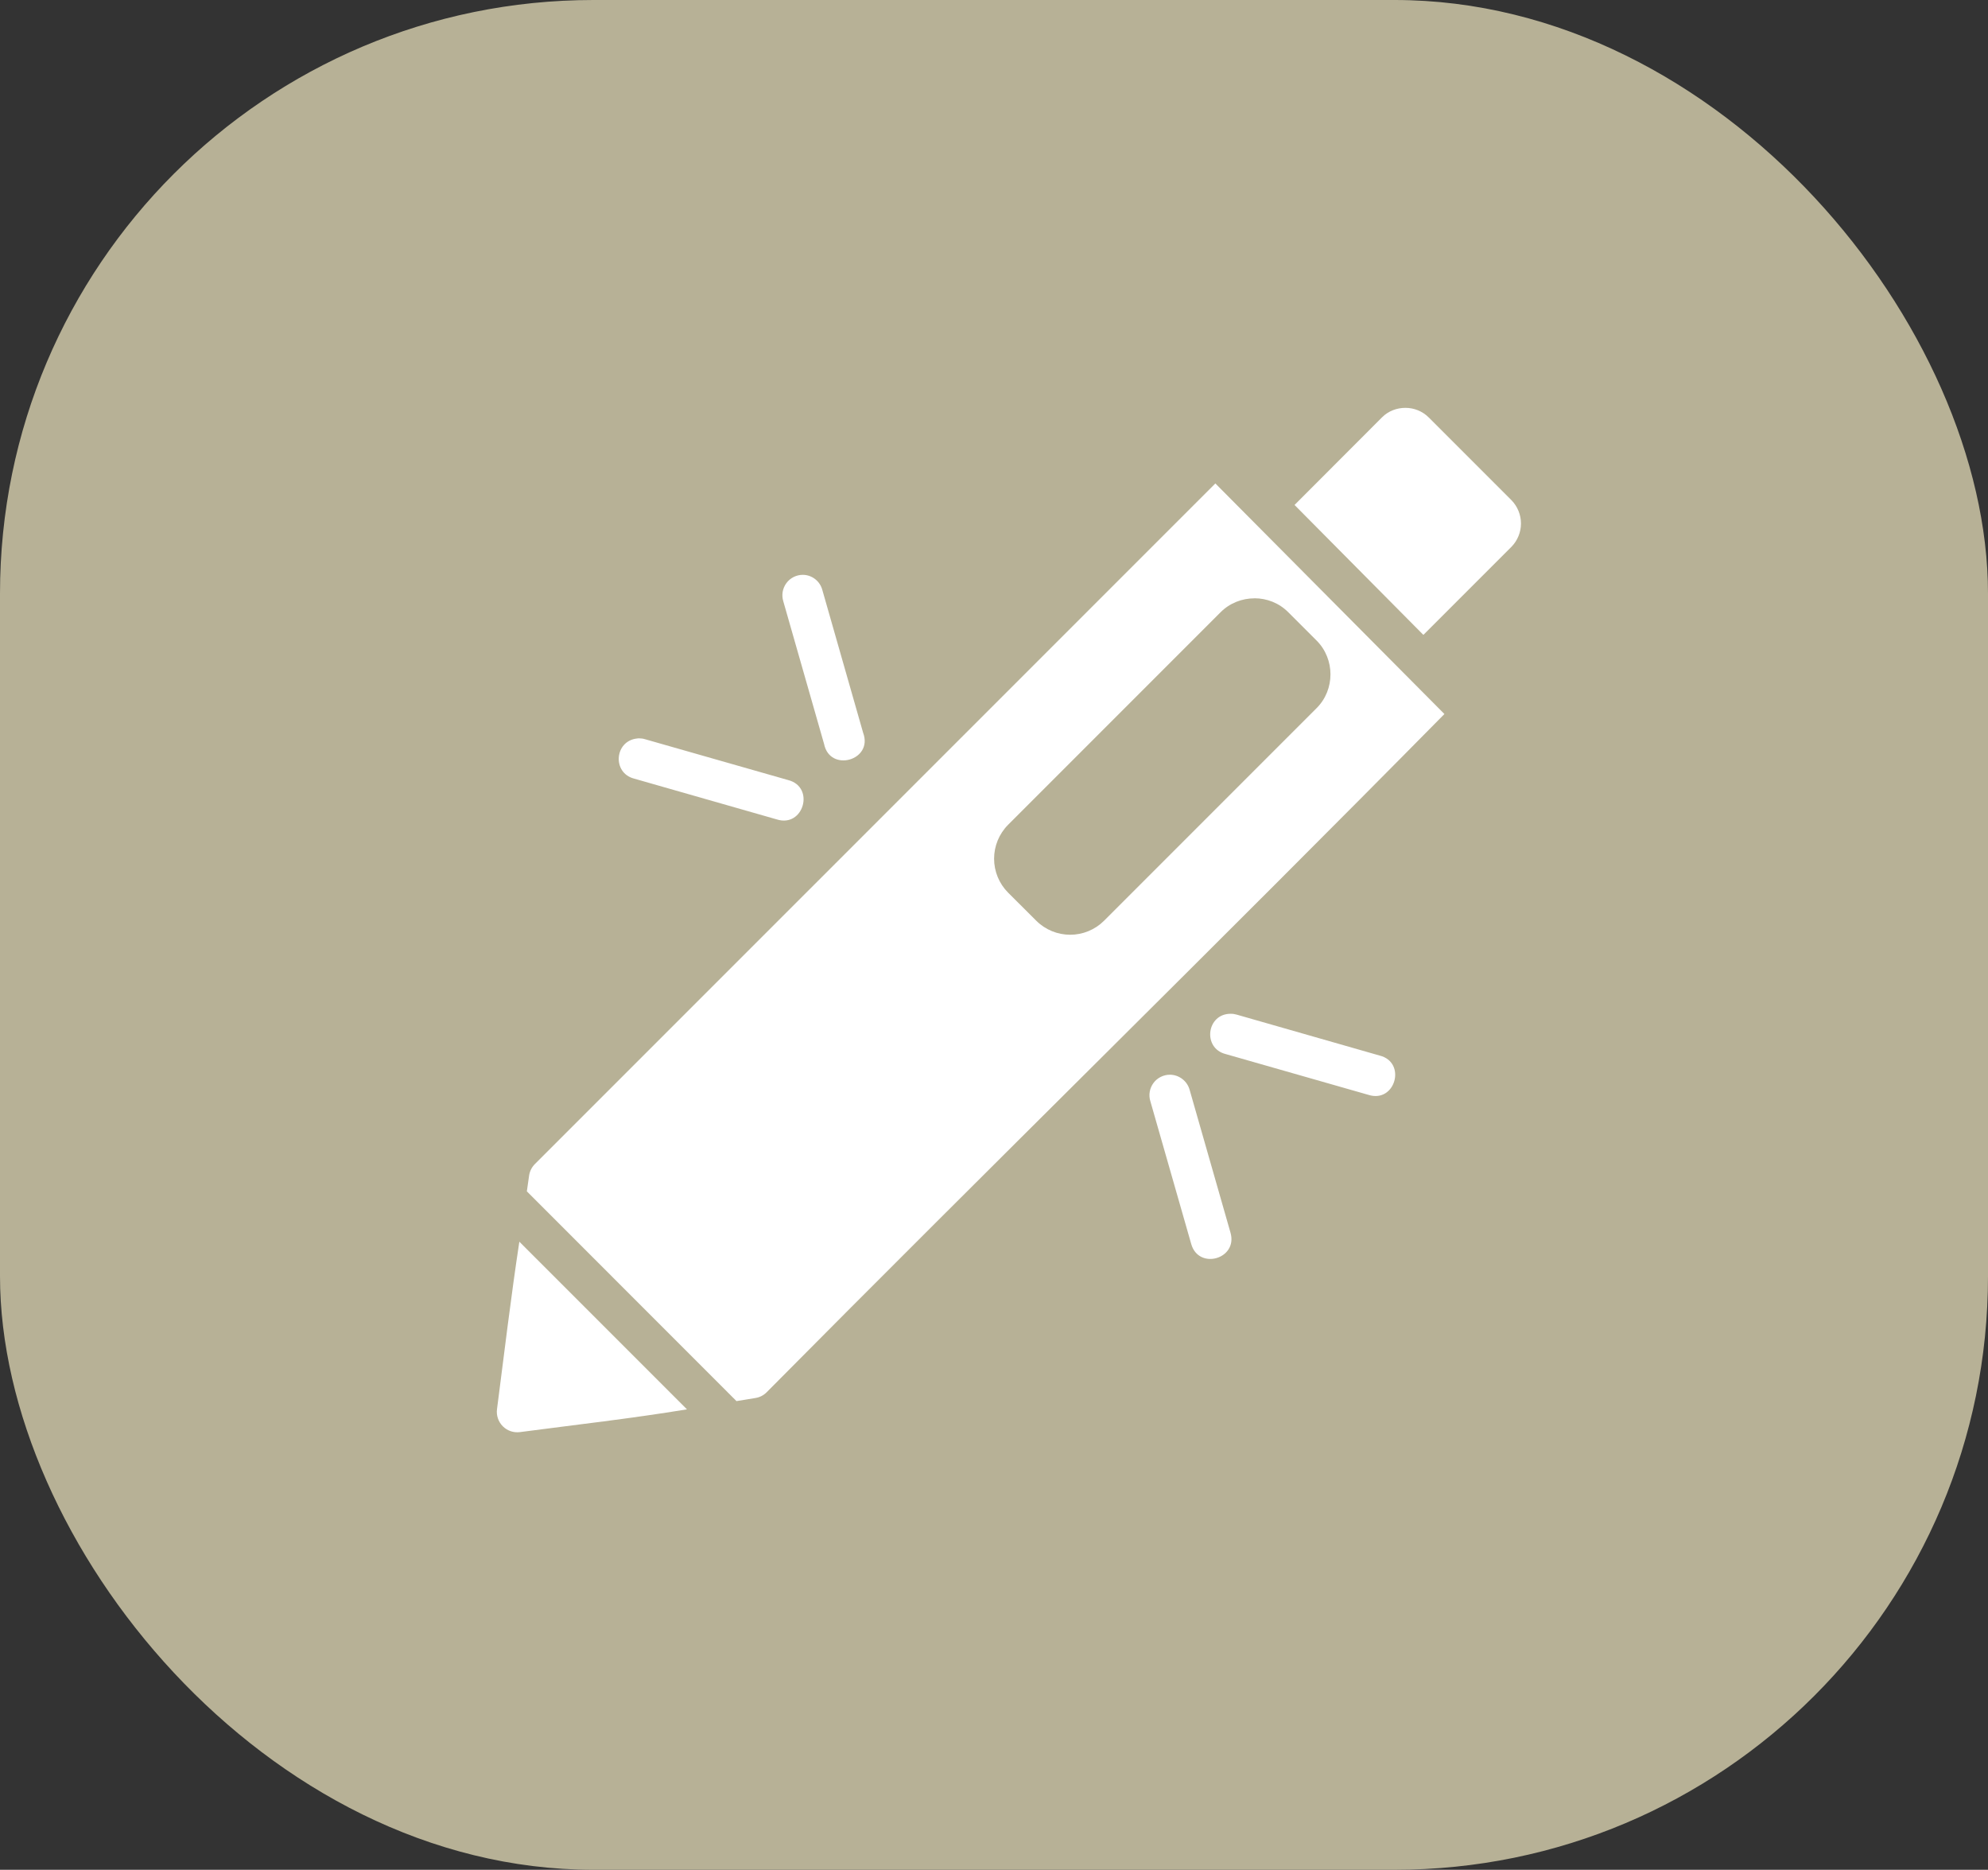 <?xml version="1.0" encoding="UTF-8"?> <svg xmlns="http://www.w3.org/2000/svg" width="67" height="63" viewBox="0 0 67 63" fill="none"><rect x="0" y="0" width="67" height="63" fill="#333333" stroke="none"/><rect width="67" height="63" rx="20" fill="#B7B196"></rect><path d="M47.365 13.742C47.079 13.742 46.793 13.846 46.58 14.059L43.629 17.014L47.971 21.392L50.941 18.422C51.145 18.213 51.26 17.931 51.26 17.639C51.26 17.346 51.145 17.064 50.941 16.855L48.145 14.059C47.937 13.855 47.657 13.741 47.365 13.742ZM40.96 16.289C33.333 23.918 25.668 31.581 18.028 39.22C17.924 39.324 17.856 39.457 17.833 39.602L17.756 40.14L24.821 47.208L25.457 47.104C25.6 47.082 25.732 47.016 25.834 46.914C33.416 39.264 41.121 31.721 48.68 24.058L40.96 16.289ZM27.058 19.368C26.95 19.368 26.844 19.393 26.748 19.441C26.652 19.489 26.568 19.559 26.504 19.646C26.44 19.732 26.397 19.833 26.378 19.939C26.36 20.045 26.367 20.154 26.398 20.257L27.773 25.066C27.97 26.036 29.436 25.62 29.09 24.692L27.715 19.88C27.677 19.734 27.591 19.605 27.472 19.512C27.353 19.42 27.209 19.369 27.058 19.368ZM42.277 20.158C42.693 20.158 43.104 20.314 43.415 20.626L44.374 21.584C44.995 22.208 44.995 23.237 44.374 23.858L37.205 31.027C36.902 31.327 36.493 31.495 36.067 31.495C35.641 31.495 35.232 31.327 34.929 31.027L33.97 30.071C33.671 29.768 33.503 29.359 33.503 28.933C33.503 28.507 33.671 28.098 33.97 27.795L41.137 20.628C41.448 20.316 41.864 20.16 42.275 20.16L42.277 20.158ZM21.544 24.877C21.521 24.877 21.497 24.877 21.474 24.882C20.71 24.96 20.624 26.038 21.367 26.233L26.177 27.608C27.081 27.899 27.479 26.516 26.559 26.282L21.744 24.908C21.678 24.887 21.61 24.877 21.541 24.877H21.544ZM41.48 34.158C40.664 34.151 40.518 35.317 41.308 35.515L46.118 36.889C47.025 37.181 47.417 35.79 46.492 35.564L41.682 34.187C41.616 34.168 41.548 34.157 41.48 34.158ZM39.435 36.211C39.326 36.21 39.219 36.235 39.122 36.283C39.025 36.331 38.94 36.401 38.876 36.488C38.811 36.575 38.767 36.676 38.749 36.782C38.73 36.889 38.737 36.999 38.769 37.102L40.147 41.915C40.396 42.798 41.721 42.422 41.472 41.538L40.095 36.726C40.056 36.58 39.97 36.451 39.851 36.358C39.732 36.266 39.586 36.212 39.435 36.211ZM17.503 41.837C17.218 43.713 16.994 45.597 16.75 47.481C16.736 47.585 16.747 47.691 16.781 47.791C16.814 47.89 16.871 47.981 16.945 48.056C17.019 48.13 17.11 48.187 17.209 48.221C17.309 48.255 17.415 48.266 17.519 48.253C19.4 48.006 21.284 47.793 23.152 47.486L17.503 41.837Z" fill="white"></path></svg> 